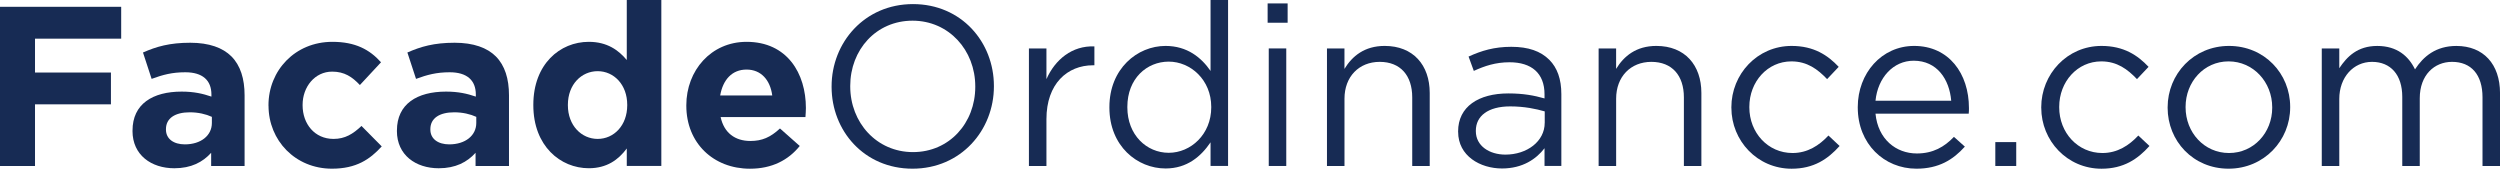 <?xml version="1.0" encoding="UTF-8"?><svg id="b" xmlns="http://www.w3.org/2000/svg" viewBox="0 0 1044.71 70.49"><defs><style>.d{fill:#172b54;}</style></defs><g id="c"><g><path class="d" d="M0,2.85H50.64v13.3H14.63v14.16h31.73v13.3H14.63v25.75H0V2.85Z"/><path class="d" d="M55.38,54.72v-.19c0-11.11,8.46-16.25,20.52-16.25,5.13,0,8.83,.85,12.45,2.09v-.86c0-5.98-3.71-9.31-10.93-9.31-5.51,0-9.4,1.05-14.06,2.76l-3.61-11.02c5.61-2.47,11.12-4.08,19.76-4.08,7.88,0,13.58,2.09,17.19,5.7,3.8,3.8,5.51,9.41,5.51,16.25v29.55h-13.97v-5.51c-3.51,3.9-8.36,6.46-15.39,6.46-9.6,0-17.48-5.51-17.48-15.58Zm33.16-3.33v-2.56c-2.47-1.14-5.7-1.9-9.21-1.9-6.17,0-9.98,2.47-9.98,7.03v.19c0,3.9,3.23,6.18,7.89,6.18,6.75,0,11.3-3.71,11.3-8.93Z"/><path class="d" d="M112.19,44.18v-.19c0-14.54,11.12-26.51,26.7-26.51,9.59,0,15.58,3.23,20.33,8.55l-8.83,9.5c-3.23-3.42-6.46-5.6-11.59-5.6-7.22,0-12.35,6.36-12.35,13.87v.19c0,7.79,5.04,14.06,12.92,14.06,4.85,0,8.17-2.09,11.69-5.42l8.46,8.55c-4.94,5.42-10.64,9.31-20.81,9.31-15.29,0-26.5-11.78-26.5-26.32Z"/><path class="d" d="M165.87,54.72v-.19c0-11.11,8.46-16.25,20.52-16.25,5.13,0,8.83,.85,12.45,2.09v-.86c0-5.98-3.71-9.31-10.93-9.31-5.51,0-9.4,1.05-14.06,2.76l-3.61-11.02c5.61-2.47,11.12-4.08,19.76-4.08,7.88,0,13.58,2.09,17.19,5.7,3.8,3.8,5.51,9.41,5.51,16.25v29.55h-13.97v-5.51c-3.51,3.9-8.36,6.46-15.39,6.46-9.6,0-17.48-5.51-17.48-15.58Zm33.16-3.33v-2.56c-2.47-1.14-5.7-1.9-9.21-1.9-6.17,0-9.98,2.47-9.98,7.03v.19c0,3.9,3.23,6.18,7.89,6.18,6.75,0,11.3-3.71,11.3-8.93Z"/><path class="d" d="M222.87,43.99v-.19c0-17.01,11.12-26.32,23.18-26.32,7.7,0,12.45,3.51,15.87,7.6V0h14.44V69.35h-14.44v-7.31c-3.51,4.75-8.36,8.26-15.87,8.26-11.88,0-23.18-9.31-23.18-26.31Zm39.24,0v-.19c0-8.46-5.61-14.06-12.35-14.06s-12.45,5.51-12.45,14.06v.19c0,8.46,5.7,14.06,12.45,14.06s12.35-5.6,12.35-14.06Z"/><path class="d" d="M286.8,44.18v-.19c0-14.54,10.35-26.51,25.17-26.51,17.01,0,24.8,13.21,24.8,27.65,0,1.14-.1,2.47-.19,3.8h-35.44c1.42,6.56,5.99,9.98,12.45,9.98,4.84,0,8.36-1.52,12.35-5.23l8.26,7.32c-4.75,5.89-11.59,9.5-20.8,9.5-15.3,0-26.6-10.74-26.6-26.32Zm35.91-4.28c-.85-6.46-4.66-10.83-10.74-10.83s-9.88,4.28-11.02,10.83h21.75Z"/><path class="d" d="M347.51,36.29v-.19c0-18.33,13.78-34.39,34.01-34.39s33.82,15.87,33.82,34.2v.19c0,18.33-13.78,34.39-34.01,34.39s-33.82-15.87-33.82-34.2Zm60.04,0v-.19c0-15.11-11.02-27.46-26.22-27.46s-26.03,12.16-26.03,27.27v.19c0,15.11,11.02,27.46,26.22,27.46s26.03-12.16,26.03-27.27Z"/><path class="d" d="M429.97,20.24h7.32v12.83c3.61-8.17,10.74-14.06,20.04-13.68v7.89h-.57c-10.73,0-19.47,7.7-19.47,22.52v19.57h-7.32V20.24Z"/><path class="d" d="M463.6,44.94v-.19c0-16.06,11.68-25.56,23.46-25.56,9.12,0,15.01,4.94,18.81,10.45V0h7.32V69.35h-7.32v-9.88c-3.99,5.89-9.79,10.93-18.81,10.93-11.78,0-23.46-9.31-23.46-25.46Zm42.56-.09v-.19c0-11.31-8.65-18.91-17.77-18.91s-17.29,7.03-17.29,18.91v.19c0,11.59,8.08,19,17.29,19s17.77-7.69,17.77-19Z"/><path class="d" d="M529.72,1.43h8.36V9.5h-8.36V1.43Zm.47,18.81h7.32v49.12h-7.32V20.24Z"/><path class="d" d="M554.51,20.24h7.32v8.55c3.23-5.32,8.36-9.6,16.82-9.6,11.88,0,18.81,7.98,18.81,19.67v30.5h-7.31v-28.69c0-9.12-4.94-14.82-13.59-14.82s-14.72,6.17-14.72,15.39v28.12h-7.32V20.24Z"/><path class="d" d="M609.32,55.1v-.19c0-10.36,8.55-15.87,21-15.87,6.27,0,10.74,.85,15.11,2.09v-1.71c0-8.83-5.42-13.4-14.63-13.4-5.79,0-10.36,1.52-14.92,3.61l-2.19-5.99c5.42-2.47,10.74-4.08,17.86-4.08s12.25,1.81,15.87,5.42c3.33,3.33,5.04,8.08,5.04,14.35v30.02h-7.03v-7.41c-3.42,4.47-9.12,8.46-17.76,8.46-9.12,0-18.34-5.23-18.34-15.3Zm36.2-3.8v-4.75c-3.61-1.04-8.46-2.09-14.44-2.09-9.22,0-14.35,3.99-14.35,10.17v.19c0,6.18,5.7,9.79,12.35,9.79,9.02,0,16.43-5.51,16.43-13.3Z"/><path class="d" d="M668.03,20.24h7.32v8.55c3.23-5.32,8.36-9.6,16.82-9.6,11.88,0,18.81,7.98,18.81,19.67v30.5h-7.31v-28.69c0-9.12-4.94-14.82-13.59-14.82s-14.72,6.17-14.72,15.39v28.12h-7.32V20.24Z"/><path class="d" d="M723.51,45.03v-.19c0-13.87,10.83-25.65,25.18-25.65,9.31,0,15.1,3.9,19.67,8.74l-4.84,5.13c-3.9-4.08-8.27-7.41-14.92-7.41-9.97,0-17.58,8.46-17.58,19v.19c0,10.64,7.79,19.1,18.05,19.1,6.27,0,11.12-3.14,15.01-7.31l4.66,4.37c-4.94,5.51-10.83,9.5-20.04,9.5-14.35,0-25.18-11.69-25.18-25.46Z"/><path class="d" d="M776.33,44.94v-.19c0-14.16,9.98-25.56,23.56-25.56,14.54,0,22.9,11.59,22.9,25.94,0,.95,0,1.52-.1,2.38h-38.95c1.04,10.64,8.55,16.62,17.29,16.62,6.75,0,11.5-2.75,15.49-6.94l4.56,4.08c-4.94,5.51-10.93,9.22-20.24,9.22-13.49,0-24.51-10.36-24.51-25.56Zm39.05-2.85c-.76-8.93-5.89-16.72-15.68-16.72-8.55,0-15.01,7.13-15.96,16.72h31.64Z"/><path class="d" d="M833.81,59.38h8.74v9.98h-8.74v-9.98Z"/><path class="d" d="M853,45.03v-.19c0-13.87,10.83-25.65,25.18-25.65,9.31,0,15.1,3.9,19.67,8.74l-4.84,5.13c-3.9-4.08-8.27-7.41-14.92-7.41-9.97,0-17.58,8.46-17.58,19v.19c0,10.64,7.79,19.1,18.05,19.1,6.27,0,11.12-3.14,15.01-7.31l4.66,4.37c-4.94,5.51-10.83,9.5-20.04,9.5-14.35,0-25.18-11.69-25.18-25.46Z"/><path class="d" d="M905.82,45.03v-.19c0-13.87,10.83-25.65,25.65-25.65s25.56,11.59,25.56,25.46v.19c0,13.87-10.93,25.65-25.75,25.65s-25.46-11.59-25.46-25.46Zm43.7,0v-.19c0-10.54-7.89-19.19-18.24-19.19s-17.96,8.65-17.96,19v.19c0,10.54,7.79,19.1,18.15,19.1s18.05-8.55,18.05-18.91Z"/><path class="d" d="M970.23,20.24h7.32v8.27c3.23-4.85,7.6-9.31,15.87-9.31s13.11,4.28,15.77,9.79c3.51-5.42,8.74-9.79,17.29-9.79,11.3,0,18.24,7.6,18.24,19.76v30.4h-7.32v-28.69c0-9.5-4.75-14.82-12.73-14.82-7.41,0-13.49,5.51-13.49,15.2v28.31h-7.31v-28.88c0-9.21-4.85-14.63-12.64-14.63s-13.68,6.46-13.68,15.48v28.03h-7.32V20.24Z"/></g></g></svg>